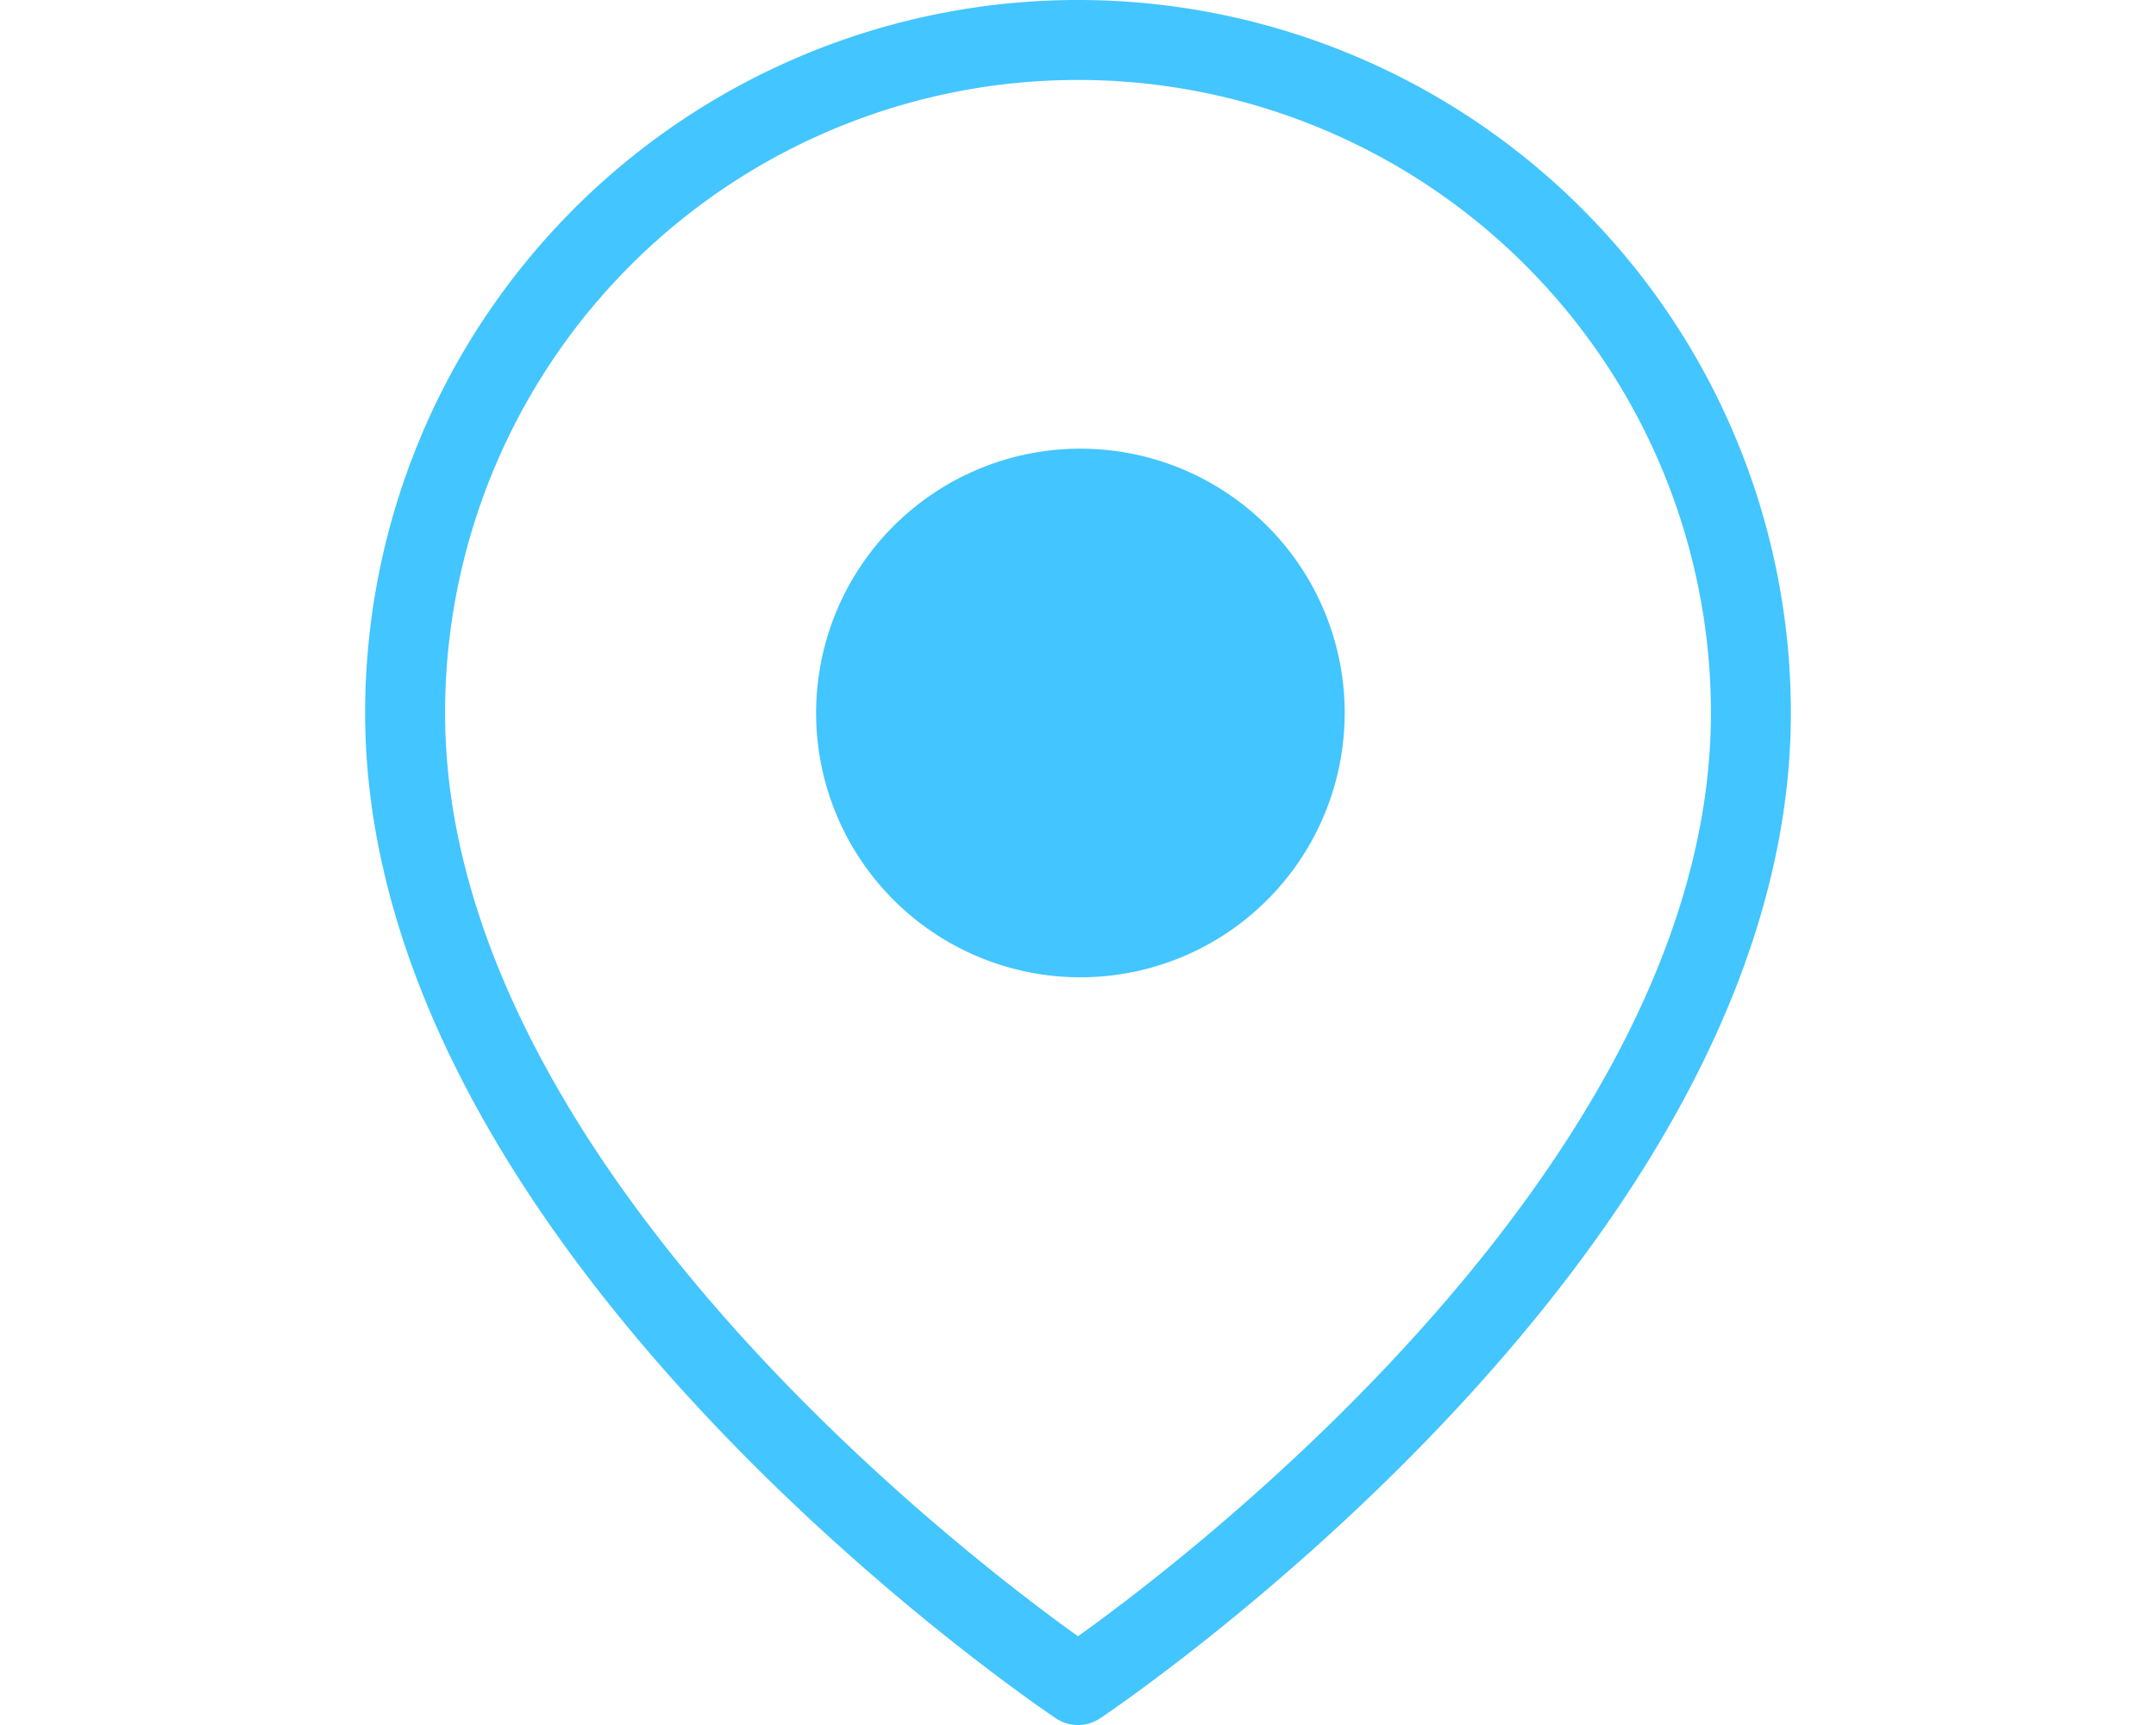 <svg xmlns="http://www.w3.org/2000/svg" width="50" height="40" viewBox="0 0 53.5 64.722">
  <g id="map-c" transform="translate(-304.75 -1386.428)">
    <path id="Path_21358" data-name="Path 21358" d="M55,26.75c0,19.639-25.25,36.472-25.25,36.472S4.5,46.389,4.5,26.75a25.25,25.25,0,1,1,50.5,0Z" transform="translate(301.75 1386.428)" fill="none" stroke="#43c5ff" stroke-linecap="round" stroke-linejoin="round" stroke-width="3"/>
    <path id="Path_21359" data-name="Path 21359" d="M30.333,18.917A8.417,8.417,0,1,1,21.917,10.5a8.417,8.417,0,0,1,8.417,8.417Z" transform="translate(309.674 1394.262)" fill="#43c5ff" stroke="#43c5ff" stroke-linecap="round" stroke-linejoin="round" stroke-width="3"/>
  </g>
</svg>